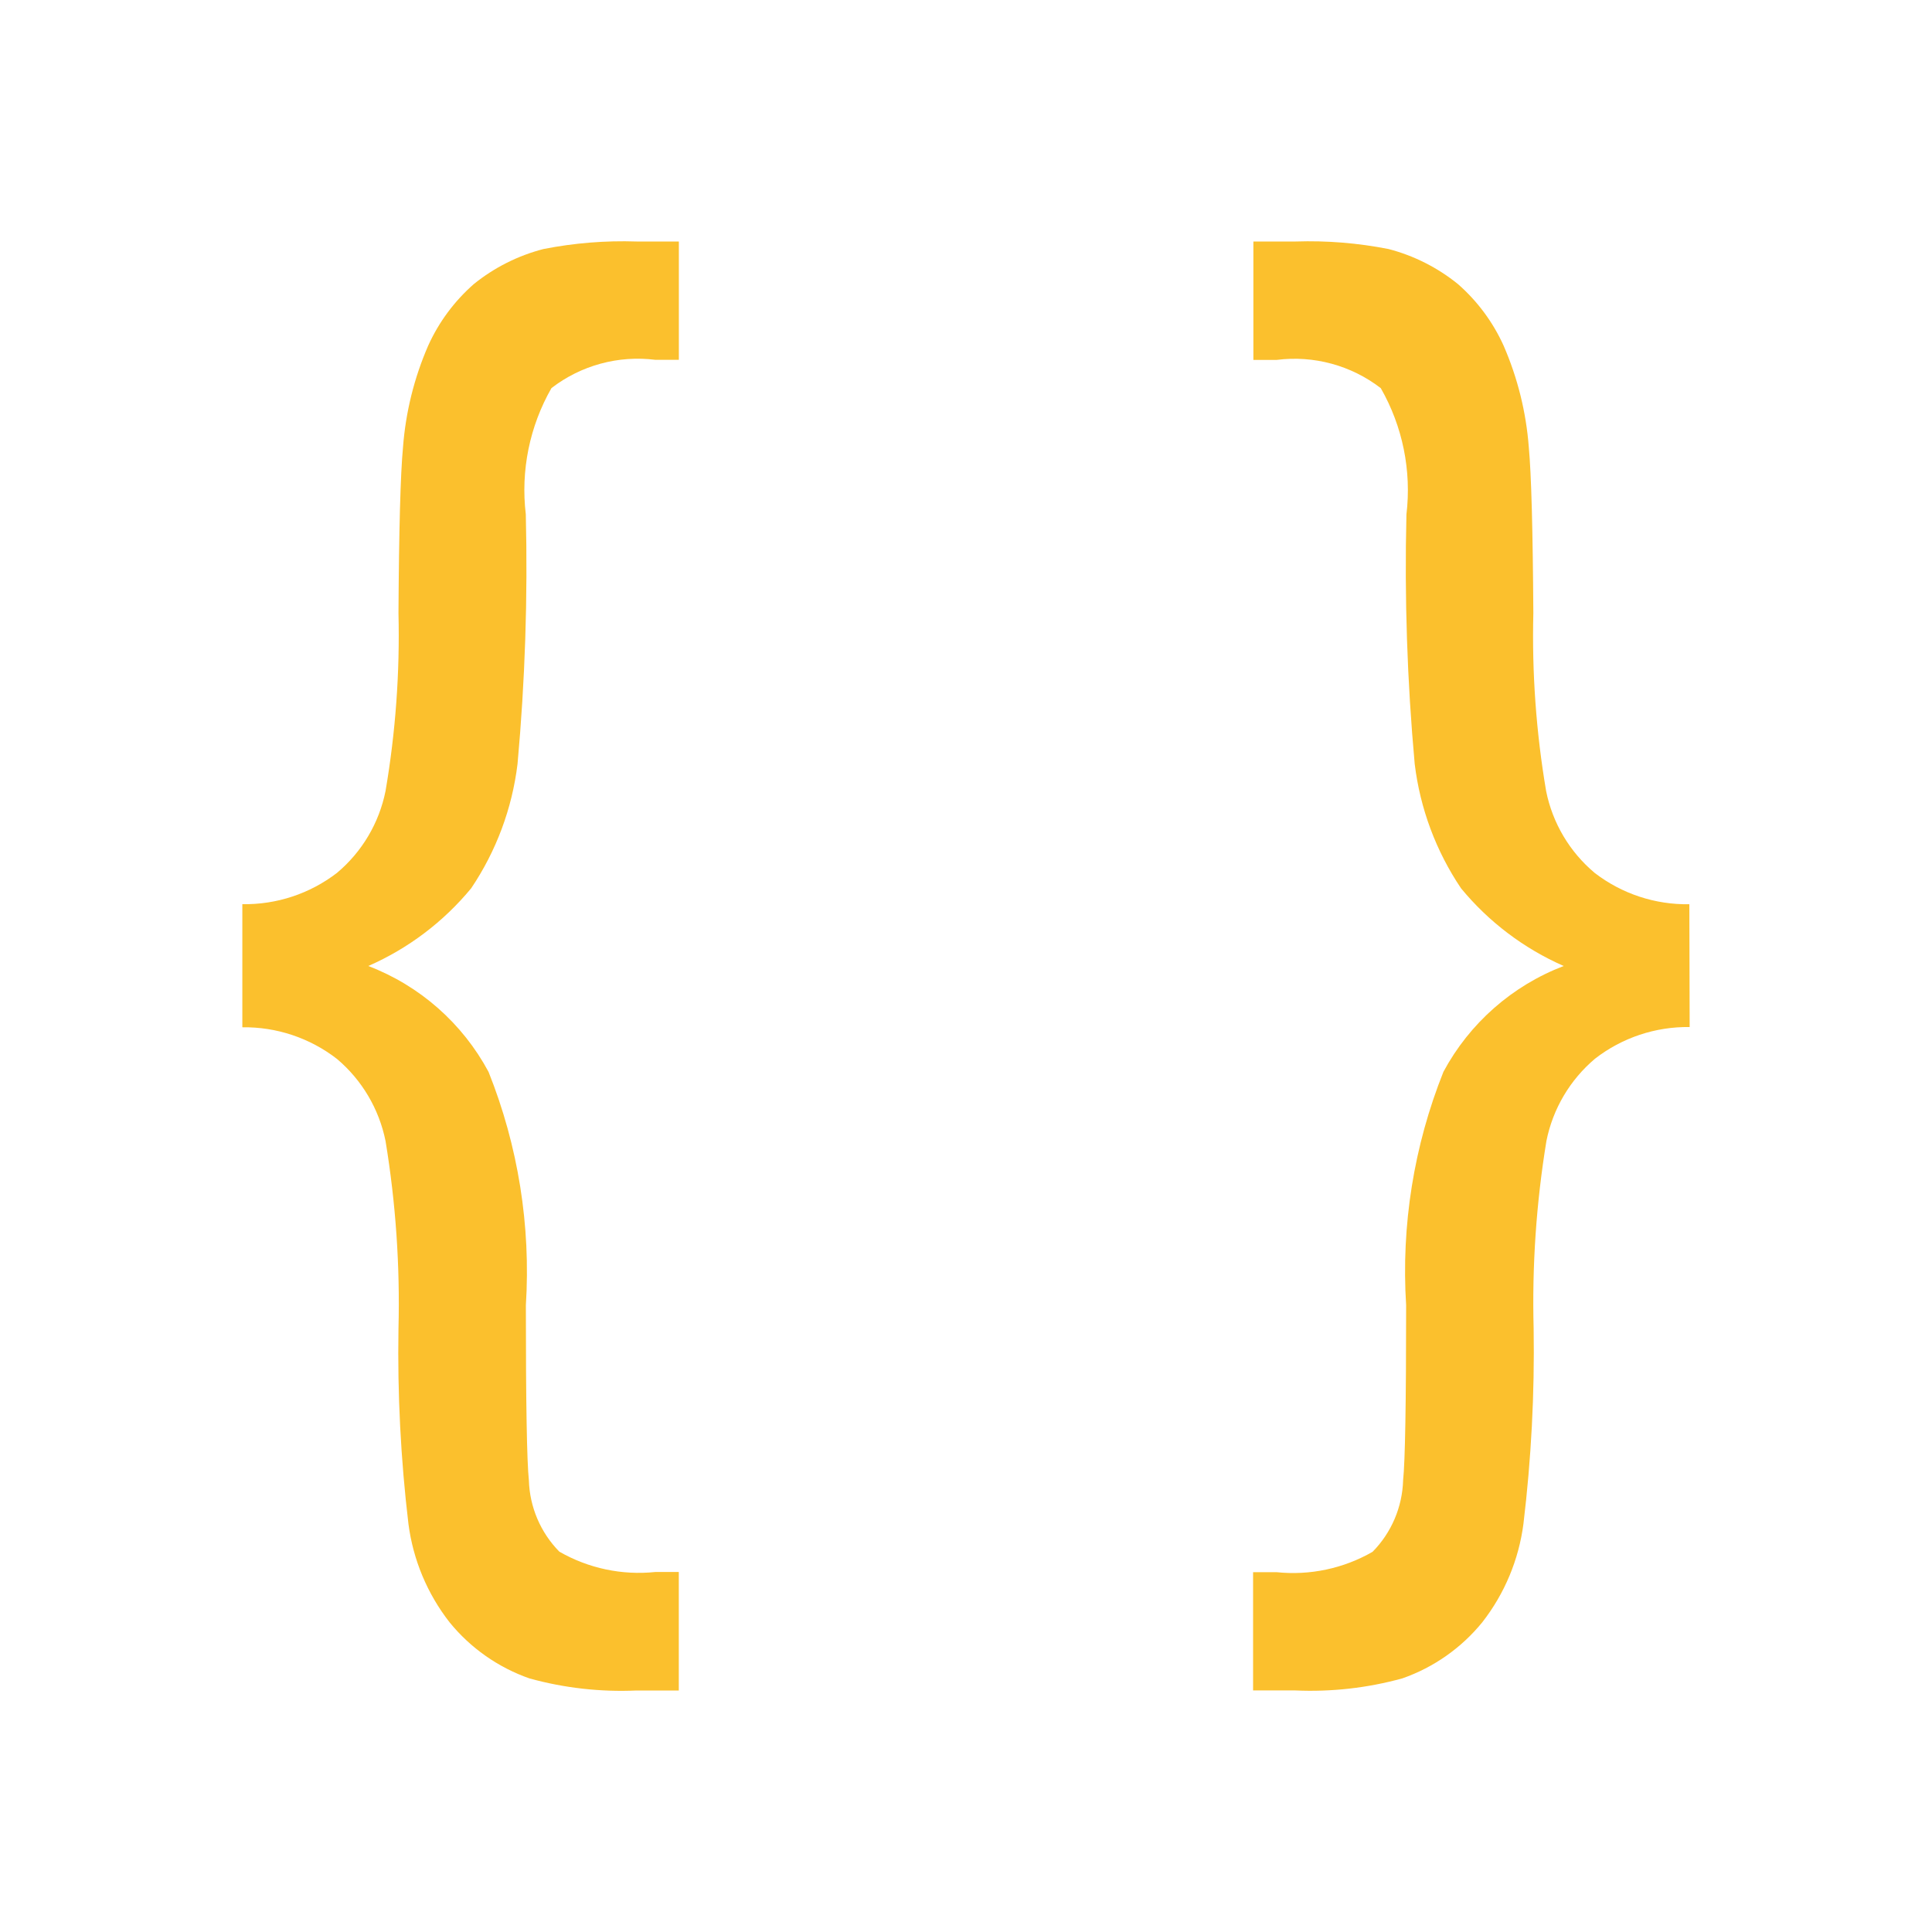 <svg width="128" height="128" viewBox="0 0 128 128" fill="none" xmlns="http://www.w3.org/2000/svg">
<path d="M16.056 59.904C18.32 59.943 20.529 59.212 22.324 57.832C23.984 56.44 25.12 54.524 25.544 52.4C26.208 48.511 26.495 44.568 26.4 40.624C26.432 35.064 26.532 31.401 26.7 29.636C26.875 27.31 27.44 25.03 28.372 22.892C29.077 21.335 30.107 19.947 31.392 18.82C32.745 17.727 34.316 16.936 36 16.5C38.033 16.099 40.105 15.931 42.176 16H44.976V23.84H43.428C40.974 23.529 38.495 24.202 36.536 25.712C35.086 28.247 34.489 31.18 34.836 34.08C34.97 39.597 34.787 45.116 34.288 50.612C33.93 53.563 32.877 56.387 31.216 58.852C29.379 61.079 27.044 62.842 24.4 64C27.813 65.305 30.642 67.796 32.368 71.016C34.329 75.922 35.173 81.203 34.84 86.476C34.84 92.969 34.907 96.836 35.04 98.076C35.093 99.848 35.813 101.535 37.056 102.8C38.984 103.909 41.212 104.38 43.424 104.148H44.972V112H42.172C39.781 112.107 37.387 111.837 35.08 111.2C33.004 110.474 31.171 109.186 29.784 107.48C28.309 105.59 27.368 103.338 27.06 100.96C26.549 96.668 26.328 92.346 26.4 88.024C26.507 83.865 26.22 79.705 25.544 75.6C25.116 73.474 23.981 71.555 22.324 70.156C20.532 68.767 18.322 68.028 16.056 68.06V59.904ZM111.944 68.044C109.677 68.012 107.467 68.751 105.676 70.14C104.018 71.539 102.883 73.458 102.456 75.584C101.782 79.693 101.498 83.857 101.608 88.02C101.674 92.342 101.448 96.664 100.932 100.956C100.624 103.334 99.683 105.586 98.208 107.476C96.821 109.182 94.987 110.47 92.912 111.196C90.605 111.833 88.211 112.103 85.82 111.996H83.02V104.16H84.568C86.78 104.392 89.008 103.921 90.936 102.812C92.186 101.544 92.91 99.848 92.96 98.068C93.093 96.836 93.16 92.969 93.16 86.468C92.826 81.195 93.671 75.914 95.632 71.008C97.36 67.791 100.188 65.303 103.6 64C100.962 62.841 98.632 61.079 96.8 58.856C95.139 56.391 94.086 53.567 93.728 50.616C93.229 45.12 93.046 39.601 93.18 34.084C93.526 31.184 92.93 28.25 91.48 25.716C89.52 24.206 87.042 23.533 84.588 23.844H83.04V16H85.84C87.906 15.932 89.972 16.1 92 16.5C93.68 16.939 95.247 17.731 96.596 18.824C97.881 19.951 98.911 21.339 99.616 22.896C100.547 25.034 101.113 27.314 101.288 29.64C101.453 31.405 101.553 35.068 101.588 40.628C101.49 44.575 101.774 48.523 102.436 52.416C102.863 54.536 103.998 56.447 105.656 57.836C107.45 59.216 109.66 59.947 111.924 59.908L111.944 68.044Z" fill="#FBC02D"/>
</svg>
